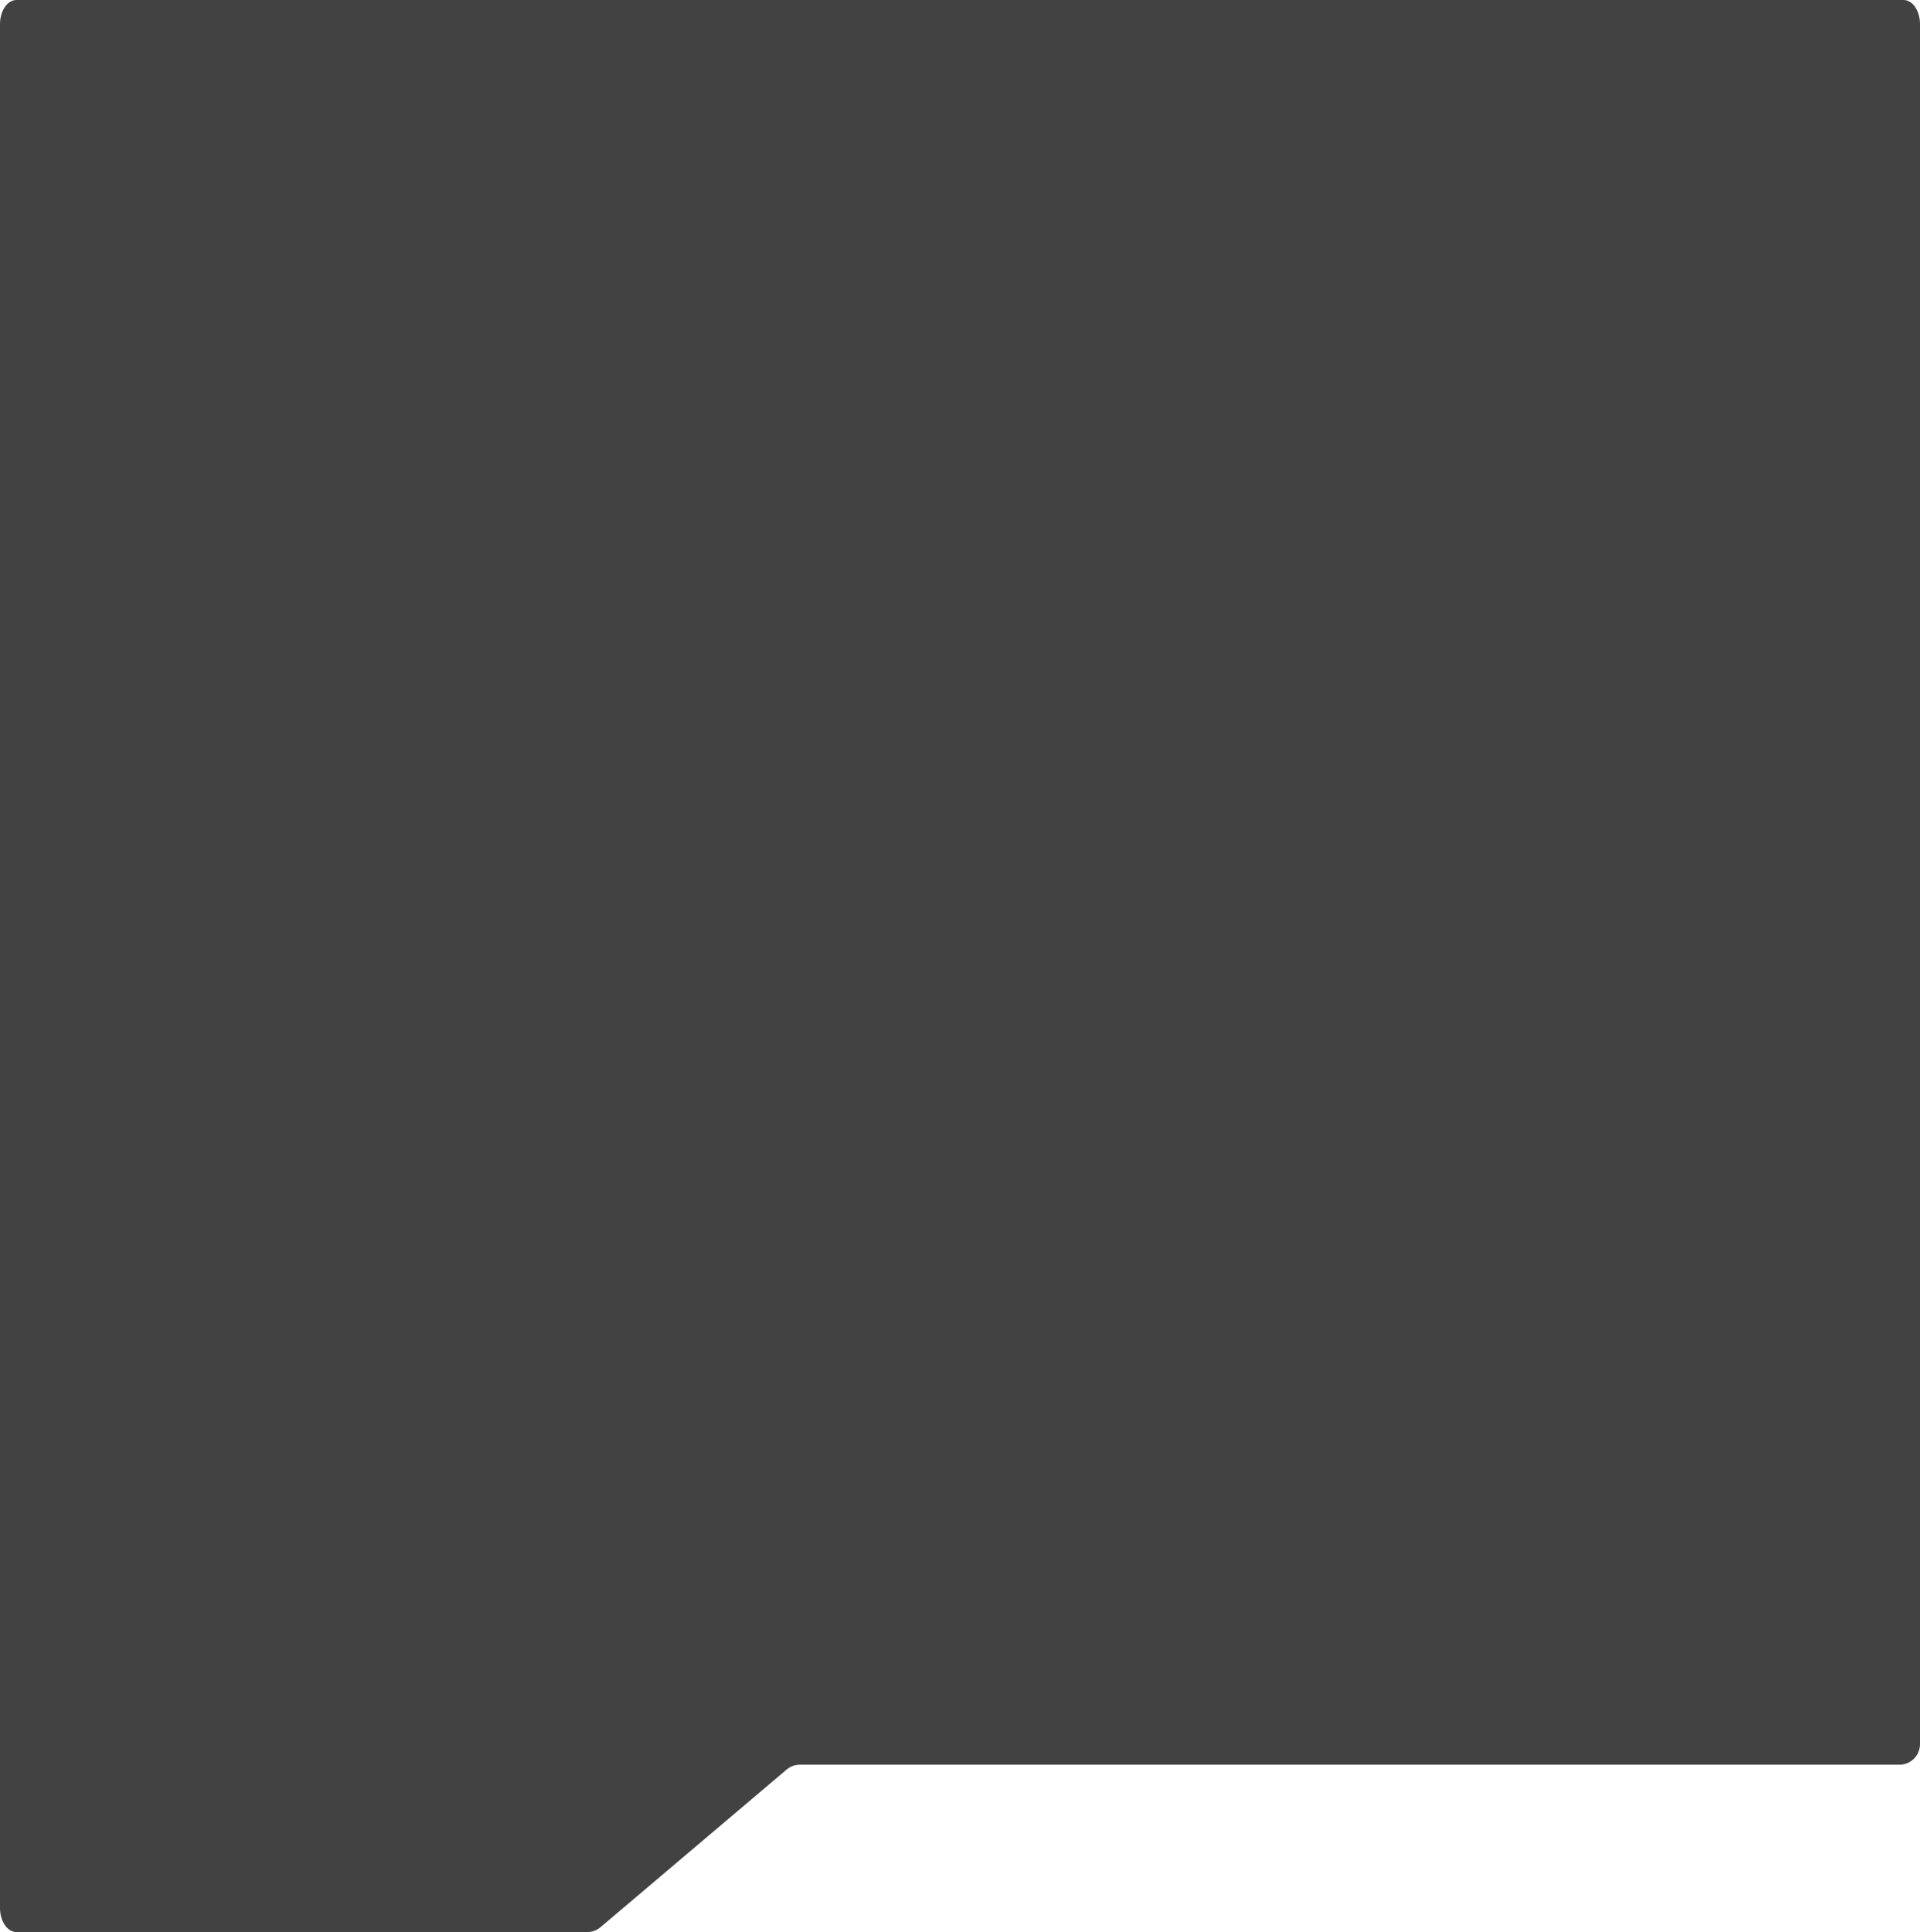 <?xml version="1.0" encoding="UTF-8"?> <svg xmlns="http://www.w3.org/2000/svg" width="466" height="469" viewBox="0 0 466 469" fill="none"><path d="M462.01 0C464.214 0 466 2.625 466 5.863V423.375C466 426.136 463.761 428.375 461 428.375H194.143C192.959 428.375 191.814 428.795 190.911 429.56L145.75 467.815C144.847 468.58 143.702 469 142.518 469H3.99C1.786 469 0 466.375 0 463.138V5.862C0 2.625 1.786 0 3.99 0H462.01Z" fill="#434242"></path></svg> 